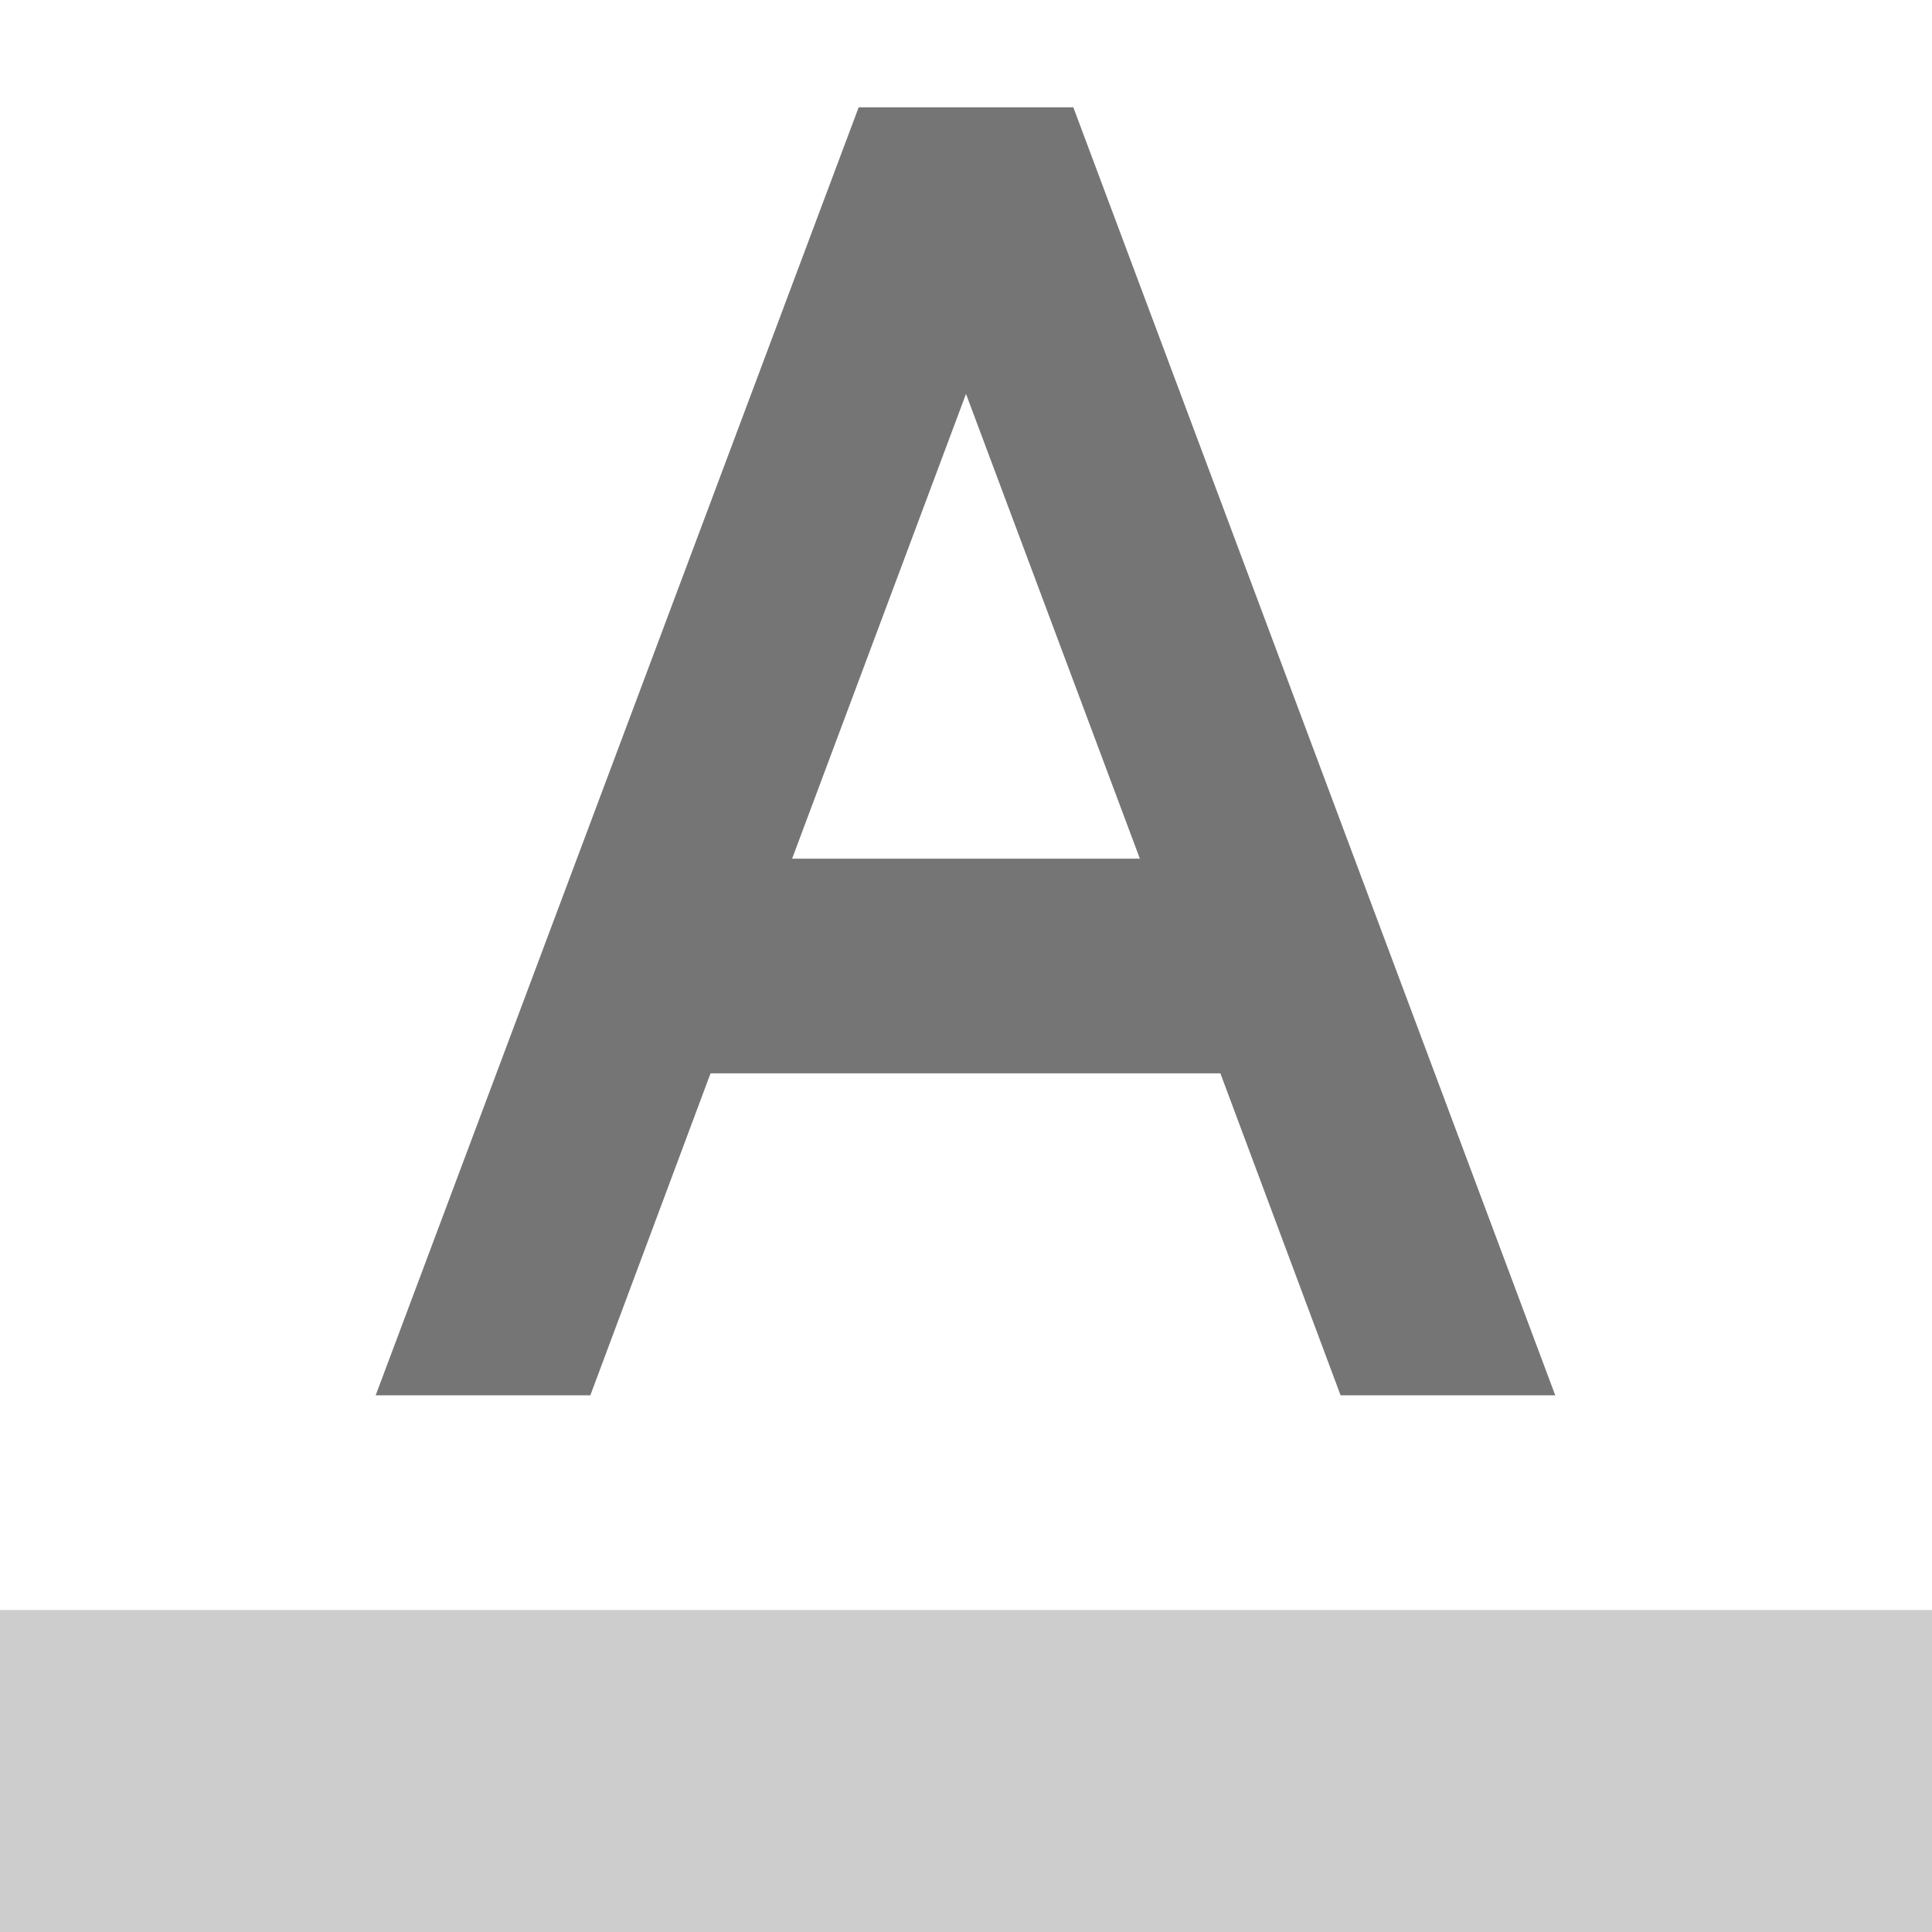 <svg xmlns="http://www.w3.org/2000/svg" width="18px" height="18px" viewBox="0 0 18 18" fill="#757575">
    <path fill-opacity=".36" d="M0 15h18v3H0z"/>
    <path d="M0 0h18v18H0z" fill="none"/>
    <path d="M10 1H8L3.5 13h2l1.12-3h4.75l1.12 3h2L10 1zM7.38 8L9 3.67 10.62 8H7.38z"/>
</svg>
